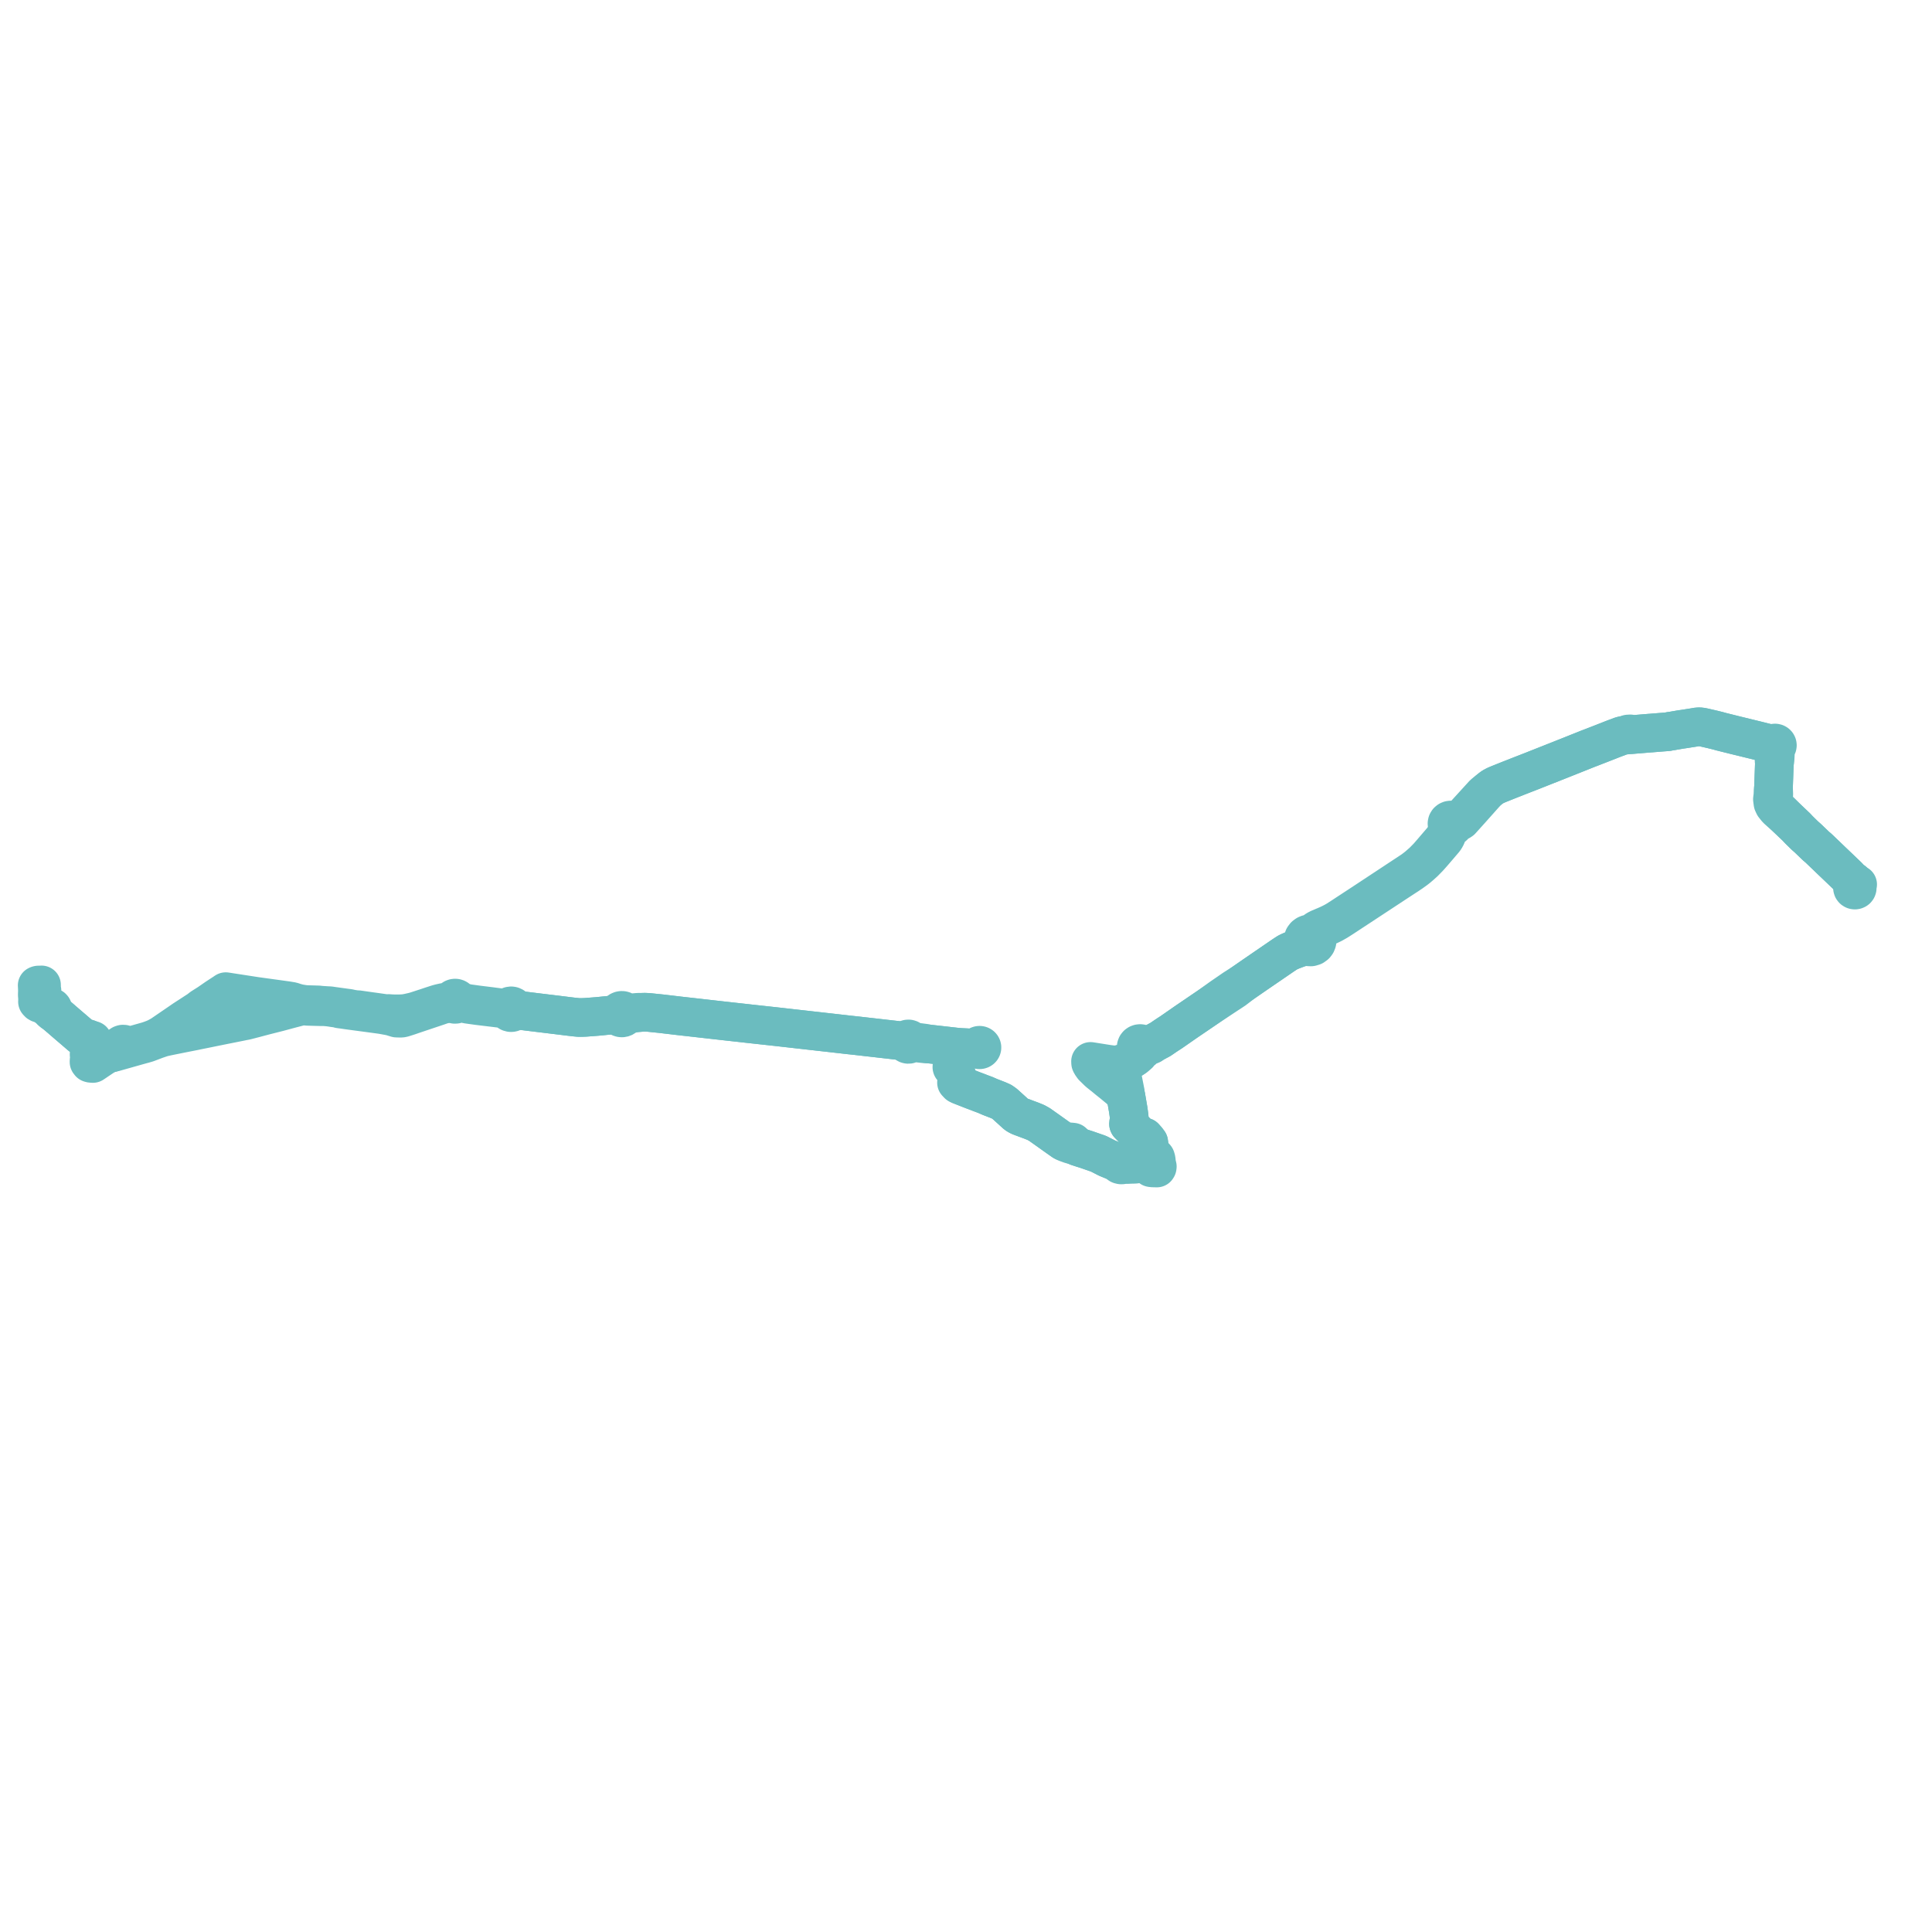     
<svg width="1039.529" height="1039.529" version="1.1"
     xmlns="http://www.w3.org/2000/svg">

  <title>Plan de ligne</title>
  <desc>Du 2024-01-29 au 2024-08-25</desc>

<path d='M 997.17 474.138 L 996.204 473.861 L 995.963 473.507 L 995.479 472.853 L 994.903 472.181 L 994.232 471.465 L 989.687 467.107 L 985.381 463.003 L 982.429 460.154 L 981.394 459.174 L 980.496 458.313 L 978.457 456.357 L 977.764 455.777 L 977.095 455.201 L 974.902 453.098 L 973.884 452.117 L 973.382 451.634 L 973.068 451.331 L 972.502 450.808 L 971.672 450.074 L 971.148 449.609 L 970.824 449.302 L 970.484 448.968 L 968.676 447.194 L 967.95 446.485 L 967.608 446.121 L 966.576 445.008 L 962.009 440.672 L 961.665 440.346 L 961.066 439.736 L 958.763 437.396 L 956.441 435.153 L 955.849 434.551 L 955.458 434.048 L 954.984 433.364 L 954.66 432.689 L 954.437 432.146 L 954.3 431.628 L 954.144 430.83 L 954.141 430.584 L 954.113 430.1 L 954.151 429.572 L 954.322 428.507 L 954.407 427.386 L 954.304 424.937 L 954.252 423.703 L 954.291 422.591 L 954.696 411.205 L 954.714 410.708 L 954.739 410.072 L 954.997 409.368 L 955.098 408.436 L 955.149 407.462 L 955.259 405.404 L 955.374 403.272 L 955.385 402.859 L 955.527 402.445 L 955.752 402.03 L 956.075 401.745 L 956.277 401.376 L 956.316 401.145 L 956.337 401.017 L 956.283 400.658 L 956.118 400.33 L 955.858 400.06 L 955.525 399.873 L 955.316 399.828 L 955.096 399.78 L 954.659 399.824 L 954.261 400.001 L 954.131 400.098 L 952.996 400.097 L 950.897 399.818 L 950.779 399.789 L 947.221 398.893 L 944.285 398.159 L 943.559 397.99 L 940.999 397.364 L 935.014 395.899 L 934.27 395.725 L 928.636 394.316 L 927.119 393.941 L 926.201 393.714 L 925.059 393.394 L 924.27 393.178 L 921.557 392.505 L 921.186 392.418 L 916.745 391.399 L 915.161 391.089 L 914.348 391.064 L 913.376 391.076 L 911.379 391.424 L 909.008 391.793 L 905.755 392.3 L 904.513 392.471 L 903.942 392.565 L 900.454 393.163 L 899.732 393.292 L 899.258 393.362 L 898.944 393.388 L 898.421 393.462 L 897.708 393.652 L 897.074 393.744 L 896.927 393.755 L 894.018 393.968 L 892.178 394.116 L 888.305 394.426 L 887.608 394.47 L 883.838 394.781 L 879.595 395.129 L 877.588 395.308 L 877.164 394.862 L 876.634 394.897 L 875.977 394.94 L 875.33 395.485 L 874.804 395.51 L 873.501 395.679 L 872.294 395.956 L 871.11 396.41 L 870.381 396.69 L 868.91 397.226 L 866.626 398.108 L 865.789 398.447 L 861.331 400.191 L 855.473 402.466 L 855.099 402.592 L 845.039 406.609 L 844.036 407.007 L 843.508 407.224 L 843.073 407.397 L 842.293 407.695 L 841.702 407.932 L 840.885 408.261 L 836.343 410.059 L 824.145 414.889 L 816.236 417.969 L 815.233 418.376 L 812.11 419.594 L 806.394 421.882 L 805.484 422.266 L 804.735 422.583 L 803.528 423.224 L 803.154 423.423 L 802.199 424.114 L 800.345 425.604 L 798.24 427.261 L 794.107 431.793 L 792.891 433.128 L 789.99 436.309 L 788.765 437.652 L 785.657 441.062 L 784.572 441.62 L 783.449 441.937 L 782.199 441.894 L 781.757 441.53 L 781.222 441.297 L 780.639 441.214 L 780.055 441.289 L 779.516 441.514 L 779.015 441.932 L 778.685 442.479 L 778.56 443.095 L 778.605 443.542 L 778.76 443.968 L 779.017 444.348 L 778.994 445.487 L 778.123 448.233 L 777.417 449.911 L 776.897 450.821 L 776.364 451.581 L 775.946 452.068 L 771.762 456.946 L 770.236 458.729 L 768.172 461.09 L 765.637 463.663 L 762.99 465.99 L 761.61 467.089 L 760.176 468.176 L 757.082 470.229 L 756.369 470.695 L 754.849 471.691 L 752.676 473.127 L 750.332 474.675 L 733.742 485.618 L 724.484 491.686 L 723.229 492.512 L 722.029 493.301 L 719.14 495.152 L 717.415 496.132 L 714.944 497.358 L 709.826 499.543 L 708.881 500.012 L 707.859 500.643 L 707.282 501.118 L 706.184 502.198 L 705.594 502.499 L 705.111 502.445 L 704.375 502.473 L 703.659 502.633 L 702.989 502.918 L 702.154 503.53 L 701.488 504.412 L 701.138 505.44 L 701.106 506.29 L 701.291 507.123 L 700.939 507.971 L 700.374 508.695 L 699.606 509.232 L 697.527 510.525 L 695.113 511.449 L 693.673 512.073 L 692.609 512.62 L 691.897 513.085 L 690.798 513.805 L 689.848 514.447 L 686.282 516.891 L 675.609 524.207 L 670.953 527.423 L 668.987 528.78 L 664.117 531.884 L 663.737 532.134 L 660.533 534.344 L 658.032 536.059 L 657.282 536.574 L 649.88 541.89 L 648.904 542.551 L 643.881 545.972 L 642.718 546.763 L 639.318 549.074 L 638.326 549.747 L 632.19 554.012 L 630.314 555.316 L 628.412 556.551 L 627.079 557.431 L 626.126 558.084 L 624.366 559.29 L 620.689 561.252 L 617.944 562.212 L 616.906 562.374 L 616.198 562.484 L 615.212 562.353 L 614.967 562.072 L 614.538 561.758 L 614.038 561.555 L 613.499 561.478 L 612.951 561.532 L 612.436 561.717 L 611.96 562.045 L 611.833 562.203 L 611.573 562.526 L 611.359 563.092 L 611.337 563.693 L 611.511 564.277 L 611.866 564.786 L 612.369 565.17 L 612.316 566.499 L 611.772 567.439 L 611.391 567.777 L 609.884 569.112 L 609.01 569.826 L 608.138 570.414 L 606.708 571.183 L 604.499 572.092 L 602.534 572.684 L 601.265 572.896 L 598.816 572.941 L 595.906 572.55 L 593.873 572.228 L 588.508 571.376 L 587.573 571.227 L 586.767 571.099 L 586.814 571.939 L 587.091 572.526 L 587.137 572.625 L 587.295 572.848 L 588.105 573.998 L 589.636 575.491 L 590.672 576.502 L 591.411 577.166 L 594.038 579.246 L 596.174 581.018 L 598.281 582.687 L 599.241 583.481 L 600.857 584.816 L 601.262 585.146 L 602.41 586.079 L 603.957 587.64 L 604.217 587.866 L 604.558 588.163 L 605.125 588.656 L 605.481 588.904 L 605.841 589.956 L 605.939 590.67 L 606.053 591.303 L 606.346 593.013 L 607.038 597.052 L 607.093 597.385 L 607.41 599.707 L 607.445 599.973 L 607.536 600.658 L 607.654 602.095 L 607.518 602.814 L 607.386 603.513 L 607.208 604.481 L 607.206 604.752 L 607.311 604.982 L 609.901 607.616 L 610.397 608.067 L 610.96 608.58 L 611.226 608.891 L 611.461 609.166 L 612.49 611.728 L 614.736 611.79 L 615.82 611.841 L 617.087 613.272 L 617.596 613.95 L 618.076 614.589 L 618.189 615.444 L 618.371 616.832 L 618.392 617.686 L 618.398 617.927 L 618.409 618.421 L 618.442 619.778 L 618.451 620.252 L 618.47 620.983 L 618.142 621.68 L 617.993 623.946 L 617.628 624.935 L 617.371 625.368 L 616.962 625.732 L 616.389 625.919 L 615.74 626.111 L 615.283 626.104 L 614.329 626.09 L 613.311 626.164 L 610.952 626.337 L 609.747 626.375 L 609.396 626.373 L 607.13 626.444 L 605.207 626.143 L 603.877 626.211 L 603.357 626.156 L 603.271 626.004 L 602.861 625.892 L 602.42 625.846 L 601.929 625.61 L 600.918 625.309 L 596.13 623.312 L 595.616 623.098 L 594.23 622.389 L 593.671 622.102 L 591.057 620.765 L 589.77 620.319 L 584.73 618.573 L 581.287 617.47 L 580.672 617.266 L 579.414 616.85 L 578.983 616.634 L 578.514 616.127 L 578.123 615.327 L 577.276 614.544 L 576.087 614.417 L 574.966 614.395 L 574.598 614.388 L 572.981 614.196 L 572.008 614.045 L 571.344 613.572 L 568.7 611.711 L 567.766 611.046 L 565.106 609.151 L 563.831 608.242 L 562.792 607.506 L 559.684 605.301 L 559.332 605.051 L 557.443 604.001 L 556.044 603.423 L 555.422 603.166 L 554.296 602.736 L 551.076 601.543 L 550.492 601.305 L 549.912 601.115 L 548.533 600.573 L 547.42 599.968 L 546.661 599.453 L 545.943 598.78 L 543.287 596.372 L 541.522 594.772 L 540.594 593.93 L 539.868 593.411 L 538.993 592.794 L 536.997 591.914 L 534.744 591.031 L 532.666 590.234 L 530.178 589.143 L 527.445 588.127 L 526.485 587.741 L 523.365 586.572 L 522.834 586.363 L 520.054 585.273 L 517.222 584.163 L 516.926 584.048 L 516.113 582.777 L 515.375 580.602 L 514.549 578.165 L 514.356 577.592 L 514.117 576.882 L 513.982 576.481 L 513.583 575.295 L 513.166 574.496 L 513.263 574.353 L 513.309 574.19 L 513.297 574.021 L 513.23 573.863 L 513.113 573.734 L 512.96 573.645 L 513.573 572.527 L 514.458 570.978 L 514.706 570.544 L 516.662 567.115 L 517.483 565.528 L 517.651 565.232 L 518.04 564.457 L 518.109 564.28 L 518.19 564.073 L 518.238 563.95 L 521.632 564.284 L 522.974 564.346 L 525.589 564.281 L 525.964 564.294 L 526.168 564.517 L 526.424 564.688 L 526.715 564.796 L 527.027 564.836 L 527.339 564.807 L 527.562 564.732 L 527.635 564.707 L 527.896 564.544 L 528.108 564.329 L 528.259 564.072 L 528.34 563.789 L 528.345 563.495 L 528.275 563.21 L 528.134 562.948 L 527.93 562.725 L 527.675 562.555 L 527.383 562.446 L 527.072 562.405 L 526.759 562.436 L 526.464 562.535 L 526.202 562.697 L 525.99 562.913 L 525.839 563.17 L 525.758 563.454 L 524.78 563.886 L 522.719 564.019 L 519.823 563.642 L 518.423 563.544 L 517.352 563.529 L 516.644 563.518 L 515.608 563.503 L 509.298 562.788 L 507.31 562.563 L 499.694 561.701 L 498.116 561.388 L 497.329 561.248 L 496.889 561.189 L 494.423 560.867 L 492.666 560.633 L 491.155 560.345 L 491.002 560.268 L 490.182 559.85 L 489.889 559.449 L 489.473 559.159 L 488.978 559.011 L 488.381 559.036 L 487.838 559.267 L 487.496 559.576 L 486.627 559.86 L 486.492 559.912 L 483.82 559.888 L 482.979 559.792 L 475.69 558.961 L 460.837 557.267 L 456.927 556.846 L 452.341 556.324 L 447.476 555.771 L 446.394 555.648 L 445.392 555.535 L 434.281 554.284 L 433.335 554.173 L 429.937 553.795 L 426.743 553.433 L 417.977 552.439 L 407.774 551.32 L 402.318 550.722 L 400.739 550.538 L 399.712 550.425 L 391.838 549.553 L 389.231 549.265 L 389.119 549.252 L 387.693 549.089 L 384.989 548.784 L 381.517 548.392 L 378.825 548.087 L 370.671 547.165 L 368.065 546.876 L 365.018 546.528 L 357.075 545.588 L 355.778 545.435 L 352.752 545.126 L 350.193 544.857 L 348.845 544.716 L 346.964 544.636 L 344.924 544.686 L 343.541 544.653 L 342.062 544.764 L 340.804 544.879 L 340.225 544.9 L 339.535 544.924 L 338.795 544.998 L 338.019 544.987 L 337.465 544.944 L 336.558 544.812 L 336.28 544.392 L 335.902 544.048 L 335.728 543.952 L 335.447 543.798 L 334.941 543.657 L 334.413 543.634 L 333.92 543.722 L 333.462 543.912 L 333.062 544.195 L 332.747 544.549 L 332.524 544.961 L 332.407 545.409 L 331.45 545.616 L 331.257 545.651 L 327.779 546.277 L 321.331 546.908 L 314.973 547.391 L 312.716 547.474 L 311.212 547.448 L 309.302 547.27 L 305.315 546.799 L 301.021 546.261 L 300.025 546.14 L 298.999 546.015 L 297.963 545.889 L 295.004 545.53 L 288.02 544.681 L 279.322 543.613 L 278.085 543.173 L 277.412 542.846 L 276.873 542.489 L 276.677 542.078 L 276.434 541.777 L 276.224 541.579 L 275.972 541.434 L 275.531 541.261 L 275.1 541.194 L 274.728 541.208 L 274.378 541.284 L 273.915 541.493 L 273.532 541.801 L 273.232 542.217 L 272.579 542.36 L 271.931 542.468 L 271.4 542.436 L 268.618 542.126 L 266.336 541.831 L 264.197 541.548 L 262.785 541.374 L 257.294 540.698 L 252.134 539.986 L 251.264 539.831 L 249.947 539.496 L 248.654 539.125 L 247.2 538.516 L 246.453 537.878 L 246.236 537.596 L 245.972 537.367 L 245.626 537.174 L 245.2 537.049 L 244.825 537.022 L 244.392 537.081 L 244.034 537.212 L 243.714 537.41 L 243.399 537.724 L 243.195 538.064 L 242.561 538.547 L 242.175 538.835 L 241.785 538.975 L 241.444 539.059 L 241.104 539.105 L 240.123 539.178 L 239.337 539.279 L 238.507 539.416 L 236.626 539.843 L 235.394 540.184 L 234.161 540.582 L 232.388 541.155 L 230.924 541.64 L 229.148 542.241 L 228.666 542.392 L 224.063 543.888 L 223.051 544.194 L 221.811 544.501 L 219.561 545.006 L 217.821 545.323 L 217.478 545.343 L 216.947 545.394 L 215.161 545.486 L 213.561 545.494 L 211.594 545.472 L 210.336 545.416 L 209.063 545.317 L 208.067 545.445 L 202.711 544.678 L 199.738 544.269 L 198.686 544.125 L 195.57 543.683 L 192.392 543.226 L 191.566 543.253 L 189.264 542.884 L 187.87 542.583 L 187.52 542.511 L 186.126 542.34 L 184.481 542.109 L 183.433 541.969 L 179.391 541.413 L 177.48 541.132 L 176.001 541.064 L 173.938 540.925 L 172.666 540.876 L 171.775 540.713 L 169.816 540.65 L 169.009 540.624 L 167.726 540.588 L 166.804 540.562 L 165.55 540.526 L 164.051 540.446 L 162.717 540.249 L 160.645 539.904 L 158.722 539.357 L 157.017 538.801 L 154.884 538.453 L 154.361 538.367 L 151.108 537.916 L 149.818 537.738 L 146.92 537.338 L 146.745 537.314 L 145.752 537.178 L 141.112 536.538 L 138.52 536.181 L 137.902 536.096 L 136.016 535.805 L 129.132 534.745 L 125.44 534.177 L 123.456 533.872 L 123.107 533.815 L 122.799 533.768 L 121.466 533.565 L 120.878 533.966 L 120.65 534.122 L 116.425 536.885 L 115.986 537.19 L 114.377 538.304 L 112.225 539.793 L 108.54 542.123 L 107.055 543.289 L 106.769 543.483 L 99.053 548.493 L 98.185 549.083 L 97.374 549.646 L 93.251 552.467 L 89.251 555.205 L 87.307 556.535 L 87.014 556.745 L 86.817 556.857 L 86.234 557.188 L 85.505 557.603 L 84.197 558.303 L 82.861 558.893 L 81.285 559.488 L 80.341 559.826 L 79.407 560.13 L 78.087 560.51 L 71.669 562.32 L 69.76 562.78 L 69.007 562.76 L 68.148 562.481 L 67.756 562.238 L 67.242 561.977 L 66.887 561.863 L 66.608 561.812 L 66.359 561.779 L 66.075 561.788 L 65.73 561.882 L 65.426 561.997 L 63.353 563.41 L 62.444 564.355 L 61.837 565.017 L 61.261 565.503 L 60.651 566.038 L 59.977 566.513 L 58.601 566.91 L 57.526 567.221 L 57.054 567.441 L 55.667 568.387 L 55.365 568.59 L 52.919 570.23 L 51.98 570.863 L 49.97 572.219 L 48.797 572.117 L 48.324 571.971 L 48.09 571.711 L 47.897 571.414 L 47.899 570.8 L 48.168 568.712 L 48.233 568.209 L 47.937 567.408 L 47.993 566.492 L 48.367 563.621 L 48.55 562.219 L 48.887 561.69 L 49.024 561.128 L 49.143 560.846 L 48.934 560.348 L 48.842 560.165 L 48.742 559.965 L 48.442 559.463 L 48.052 559.212 L 47.669 559.035 L 45.534 558.375 L 44.792 558.112 L 44.053 557.789 L 43.495 557.338 L 43.125 557.04 L 42.437 556.45 L 39.331 553.777 L 37.174 551.936 L 34.331 549.491 L 33.72 548.965 L 33.169 548.47 L 32.853 548.197 L 31.931 547.41 L 29.657 545.494 L 29.261 545.16 L 29.084 545.011 L 28.696 544.39 L 28.573 544.115 L 28.536 543.716 L 28.503 543.199 L 28.46 542.809 L 28.41 542.552 L 28.323 542.396 L 28.193 542.251 L 28.104 542.152 L 27.83 541.991 L 27.337 541.783 L 27.065 541.705 L 26.705 541.66 L 26.334 541.633 L 26.124 541.636 L 25.823 541.614 L 25.17 541.616 L 24.691 541.199 L 24.349 540.902 L 23.678 540.245 L 23.504 539.775 L 23.212 539.534 L 22.954 539.331 L 22.698 539.198 L 22.462 539.108 L 22.621 538.754 L 22.64 538.455 L 22.669 537.572 L 22.674 537.076 L 22.695 535.13 L 22.702 534.707 L 22.582 533.981 L 22.601 533.097 L 22.381 532.661 L 22.375 532.287 L 22.371 532.022 L 22.367 531.673 L 22.372 531.476 L 22.357 531.041 L 22.354 530.83 L 22.342 529.936 L 21.62 530.006 L 20.692 529.986 L 20.329 530.066 L 20 530.216 L 20.03 530.491 L 20.037 530.68 L 20.066 531.146 L 20.065 531.325 L 20.085 531.838 L 20.099 532.252 L 20.151 533.764 L 20.167 535.215' fill='transparent' stroke='#6bbcbf' stroke-linecap='round' stroke-linejoin='round' stroke-width='20.791'/><path d='M 20.167 535.215 L 20.179 536.301 L 20.181 536.478 L 20.184 536.801 L 20.192 537.314 L 20.205 538.268 L 20.195 538.437 L 20.159 538.958 L 20.545 539.434 L 20.661 539.534 L 20.741 539.604 L 20.858 539.686 L 21.486 539.975 L 22.143 540.152 L 22.738 540.2 L 23.116 540.239 L 23.358 540.252 L 23.678 540.245 L 24.349 540.902 L 24.57 541.094 L 25.17 541.616 L 25.503 542.092 L 26.855 543.069 L 27.116 543.43 L 27.426 543.861 L 27.702 544.112 L 28.321 544.618 L 29.084 545.011 L 31.095 546.706 L 31.931 547.41 L 32.853 548.197 L 33.169 548.47 L 33.72 548.965 L 37.174 551.936 L 38.549 553.11 L 39.331 553.777 L 42.437 556.45 L 43.125 557.04 L 44.053 557.789 L 44.792 558.112 L 45.534 558.375 L 47.072 558.851 L 47.669 559.035 L 48.052 559.212 L 48.442 559.463 L 48.906 559.515 L 49.275 559.636 L 49.838 559.749 L 49.862 560.101 L 49.812 560.525 L 49.717 561.101 L 49.459 561.718 L 49.277 562.53 L 49.211 562.964 L 48.765 565.887 L 48.784 566.276 L 48.956 566.707 L 49.181 566.955 L 49.927 567.363 L 51.282 567.371 L 52.715 567.4 L 54.216 567.43 L 55.116 567.448 L 55.49 567.446 L 57.054 567.441 L 57.526 567.221 L 59.977 566.513 L 61.449 566.188 L 61.83 566.091 L 62.551 565.888 L 63.049 565.743 L 66.121 564.876 L 67.662 564.441 L 71.964 563.227 L 75.431 562.248 L 77.425 561.711 L 78.387 561.428 L 79.172 561.201 L 84.221 559.295 L 85.172 558.971 L 85.894 558.725 L 86.136 558.643 L 87 558.351 L 87.333 558.261 L 88.046 558.068 L 90.749 557.483 L 98.61 555.901 L 99.082 555.807 L 99.657 555.694 L 102.319 555.171 L 104.701 554.703 L 105.876 554.447 L 111.229 553.372 L 113.11 552.984 L 113.895 552.823 L 118.882 551.812 L 119.512 551.685 L 124.04 550.784 L 124.677 550.656 L 128.52 549.885 L 130.941 549.392 L 131.099 549.362 L 131.544 549.278 L 131.916 549.213 L 132.571 549.07 L 137.437 547.809 L 138.149 547.613 L 142.216 546.537 L 144.993 545.833 L 145.663 545.663 L 146.398 545.477 L 146.64 545.415 L 149.862 544.598 L 152.286 543.944 L 152.613 543.856 L 155.002 543.212 L 155.556 543.062 L 156.046 542.93 L 157.723 542.492 L 160.774 541.695 L 161.867 541.431 L 162.35 541.354 L 162.881 541.338 L 164.065 541.329 L 165.369 541.467 L 166.631 541.505 L 167.553 541.533 L 168.824 541.571 L 172.681 541.666 L 173.161 541.661 L 173.747 541.654 L 174.75 541.696 L 176.5 541.842 L 178.011 542.032 L 179.256 542.235 L 180.541 542.398 L 181.834 542.594 L 182.59 542.856 L 184.346 543.083 L 186.776 543.436 L 187.522 543.543 L 196.831 544.79 L 199.224 545.111 L 205.399 545.949 L 208.869 546.583 L 209.879 546.779 L 210.793 546.994 L 211.812 547.32 L 213.374 547.798 L 215.297 547.855 L 215.866 547.85 L 216.575 547.746 L 217.766 547.383 L 218.279 547.221 L 219.55 546.813 L 220.266 546.581 L 222.509 545.807 L 223.995 545.309 L 224.496 545.141 L 229.184 543.566 L 235.622 541.408 L 236.384 541.138 L 238.014 540.596 L 238.195 540.536 L 238.73 540.379 L 239.285 540.253 L 239.981 540.173 L 240.952 540.096 L 241.607 540.023 L 242.324 539.845 L 242.853 539.825 L 243.45 539.773 L 243.795 540.083 L 244.215 540.298 L 244.68 540.403 L 245.308 540.363 L 245.884 540.126 L 246.143 539.93 L 246.36 539.692 L 247.024 539.536 L 247.481 539.464 L 247.837 539.482 L 248.198 539.559 L 251.462 540.339 L 253.902 540.678 L 257.232 541.141 L 270.431 542.733 L 271.302 542.838 L 271.84 542.987 L 272.285 543.132 L 273.108 543.527 L 273.262 543.884 L 273.492 544.202 L 273.788 544.468 L 274.107 544.657 L 274.459 544.785 L 274.831 544.849 L 275.257 544.838 L 275.671 544.743 L 276.053 544.566 L 276.386 544.317 L 276.652 544.006 L 277.719 543.764 L 279.322 543.613 L 283.65 544.144 L 288.02 544.681 L 297.963 545.889 L 298.999 546.015 L 300.025 546.14 L 301.021 546.261 L 305.315 546.799 L 309.302 547.27 L 311.212 547.448 L 312.716 547.474 L 314.973 547.391 L 321.331 546.908 L 323.705 546.676 L 327.779 546.277 L 331.5 546.348 L 332.62 546.578 L 332.889 546.963 L 333.243 547.283 L 333.666 547.52 L 334.135 547.663 L 334.625 547.704 L 335.021 547.661 L 335.402 547.552 L 335.756 547.38 L 336.07 547.152 L 336.488 546.649 L 336.716 546.123 L 337.541 545.74 L 338.158 545.585 L 339.642 545.387 L 339.915 545.347 L 341.965 545.115 L 343.585 544.946 L 344.924 544.686 L 346.964 544.636 L 348.845 544.716 L 349.635 544.799 L 352.752 545.126 L 355.778 545.435 L 365.018 546.528 L 368.065 546.876 L 370.671 547.165 L 378.825 548.087 L 381.517 548.392 L 383.669 548.635 L 384.989 548.784 L 387.693 549.089 L 389.119 549.252 L 389.231 549.265 L 391.838 549.553 L 399.712 550.425 L 400.739 550.538 L 402.318 550.722 L 407.774 551.32 L 413.145 551.909 L 417.977 552.439 L 429.937 553.795 L 433.335 554.173 L 434.281 554.284 L 445.392 555.535 L 446.394 555.648 L 447.476 555.771 L 452.808 556.377 L 456.927 556.846 L 460.837 557.267 L 475.69 558.961 L 480.183 559.473 L 483.82 559.888 L 484.786 560.193 L 486.413 560.484 L 486.592 560.575 L 487.235 560.867 L 487.427 561.263 L 487.663 561.513 L 487.734 561.589 L 488.109 561.808 L 488.534 561.921 L 488.828 561.934 L 489.119 561.894 L 489.559 561.727 L 489.926 561.446 L 490.141 561.157 L 490.452 561.046 L 490.885 560.946 L 491.022 560.917 L 491.713 560.945 L 492.644 561.051 L 494.356 561.287 L 496.837 561.561 L 498.086 561.696 L 499.694 561.701 L 507.31 562.563 L 508.318 562.677 L 515.608 563.503 L 518.238 563.95 L 518.19 564.073 L 518.109 564.28 L 518.04 564.457 L 517.651 565.232 L 517.483 565.528 L 516.662 567.115 L 516.342 567.677 L 514.458 570.978 L 513.573 572.527 L 513.441 572.768 L 512.96 573.645 L 512.765 573.604 L 512.567 573.627 L 512.39 573.712 L 512.254 573.848 L 512.176 574.02 L 512.17 574.142 L 512.166 574.206 L 512.219 574.373 L 512.328 574.516 L 512.478 574.618 L 512.657 574.67 L 512.845 574.666 L 513.02 574.605 L 513.166 574.496 L 513.583 575.295 L 513.982 576.481 L 514.117 576.882 L 514.356 577.592 L 514.549 578.165 L 514.71 578.638 L 515.375 580.602 L 515.449 581.588 L 515.37 581.85 L 515.243 582.271 L 514.646 582.502 L 515.068 582.945 L 515.155 583.038 L 515.559 583.471 L 515.79 583.597 L 516.926 584.048 L 517.222 584.163 L 517.431 584.246 L 522.834 586.363 L 523.365 586.572 L 526.485 587.741 L 527.445 588.127 L 530.178 589.143 L 532.165 590.014 L 532.666 590.234 L 534.744 591.031 L 536.997 591.914 L 538.993 592.794 L 539.868 593.411 L 540.594 593.93 L 541.522 594.772 L 545.943 598.78 L 546.661 599.453 L 547.42 599.968 L 548.533 600.573 L 549.912 601.115 L 550.492 601.305 L 551.076 601.543 L 554.296 602.736 L 555.422 603.166 L 556.044 603.423 L 556.916 603.783 L 557.443 604.001 L 559.332 605.051 L 559.684 605.301 L 562.792 607.506 L 563.831 608.242 L 567.766 611.046 L 568.7 611.711 L 571.344 613.572 L 572.008 614.045 L 573.278 614.758 L 574.364 615.149 L 574.895 615.34 L 576.03 615.75 L 577.298 616.075 L 577.935 616.145 L 578.514 616.127 L 578.983 616.634 L 579.414 616.85 L 581.287 617.47 L 584.73 618.573 L 589.77 620.319 L 591.057 620.765 L 593.671 622.102 L 594.23 622.389 L 595.616 623.098 L 596.522 623.476 L 600.918 625.309 L 601.701 625.907 L 602.027 626.214 L 602.042 626.269 L 602.118 626.369 L 602.412 626.599 L 602.591 626.658 L 602.8 626.726 L 603.196 626.8 L 603.336 626.753 L 603.365 626.711 L 603.656 626.793 L 603.914 626.7 L 604.375 626.565 L 605.548 626.565 L 606.474 626.54 L 607.13 626.444 L 608.618 626.397 L 609.396 626.373 L 609.747 626.375 L 610.952 626.337 L 614.329 626.09 L 615.283 626.104 L 615.74 626.111 L 617.61 626.372 L 618.216 626.599 L 618.677 627.192 L 618.997 627.982 L 619.278 628.287 L 619.888 628.4 L 620.876 628.425 L 622.428 628.465 L 622.643 628.114 L 622.709 627.648 L 622.551 627.022 L 622.29 625.852 L 622.198 624.902 L 622.122 624.115 L 621.93 623.284 L 621.786 622.879 L 621.566 622.601 L 619.613 621.802 L 619.136 621.46 L 618.47 620.983 L 618.451 620.252 L 618.442 619.778 L 618.436 619.555 L 618.409 618.421 L 618.392 617.686 L 618.371 616.832 L 618.189 615.444 L 618.076 614.589 L 617.087 613.272 L 615.82 611.841 L 614.736 611.79 L 612.49 611.728 L 612.025 610.569 L 611.461 609.166 L 611.226 608.891 L 610.96 608.58 L 609.901 607.616 L 607.311 604.982 L 607.206 604.752 L 607.208 604.481 L 607.386 603.513 L 607.478 603.027 L 607.654 602.095 L 607.536 600.658 L 607.445 599.973 L 607.41 599.707 L 607.093 597.385 L 607.038 597.052 L 606.402 593.336 L 606.053 591.303 L 605.939 590.67 L 605.841 589.956 L 605.481 588.904 L 605.125 588.656 L 605.479 587.563 L 605.391 587.161 L 602.619 573.115 L 602.534 572.684 L 602.534 572.684 L 604.082 572.217 L 604.499 572.092 L 606.708 571.183 L 608.138 570.414 L 609.01 569.826 L 610.133 569.231 L 611.136 568.489 L 612.641 567.171 L 613.604 565.438 L 614.033 565.367 L 614.438 565.216 L 614.902 564.908 L 615.262 564.496 L 615.428 564.184 L 615.533 563.851 L 616.253 563.226 L 616.999 563.018 L 618.216 562.679 L 619.502 562.159 L 620.689 561.252 L 624.366 559.29 L 627.079 557.431 L 628.412 556.551 L 628.635 556.407 L 630.314 555.316 L 638.326 549.747 L 639.318 549.074 L 642.718 546.763 L 643.881 545.972 L 644.539 545.524 L 648.904 542.551 L 649.88 541.89 L 653.858 539.281 L 659.669 535.437 L 661.073 534.509 L 661.337 534.356 L 664.137 532.503 L 668.987 528.78 L 669.837 528.193 L 670.953 527.423 L 675.609 524.207 L 689.848 514.447 L 690.798 513.805 L 691.28 513.49 L 691.897 513.085 L 692.609 512.62 L 693.673 512.073 L 695.113 511.449 L 697.527 510.525 L 699.932 509.77 L 701.953 509.152 L 703.066 509.101 L 703.56 509.313 L 704.082 509.458 L 705.402 509.509 L 706.661 509.136 L 707.704 508.39 L 708.276 507.627 L 708.617 506.752 L 708.701 505.824 L 708.409 504.615 L 707.965 503.887 L 707.867 503.093 L 707.906 502.527 L 708.051 502.063 L 708.36 501.504 L 708.835 501.052 L 709.568 500.498 L 710.205 500.125 L 710.917 499.77 L 712.164 499.27 L 714.695 498.197 L 717.114 497.033 L 718.082 496.487 L 719.544 495.661 L 722.488 493.781 L 743.19 480.173 L 750.971 475.058 L 755.672 471.979 L 757.547 470.767 L 758.237 470.292 L 759.451 469.479 L 761.608 467.927 L 762.887 466.932 L 764.386 465.654 L 766.248 463.985 L 768.779 461.405 L 770.629 459.322 L 772.836 456.764 L 777.131 451.733 L 777.929 450.497 L 778.381 449.469 L 778.804 448.396 L 779.41 446.494 L 779.554 446.199 L 779.792 445.815 L 780.446 445.057 L 780.997 445.032 L 781.522 444.873 L 781.879 444.668 L 782.184 444.401 L 782.497 443.948 L 782.665 443.432 L 783.716 442.723 L 785.261 442.039 L 786.228 441.391 L 790.057 437.138 L 791.162 435.912 L 800.345 425.604 L 802.199 424.114 L 803.154 423.423 L 803.528 423.224 L 804.735 422.583 L 806.394 421.882 L 812.11 419.594 L 815.233 418.376 L 816.236 417.969 L 822.734 415.439 L 824.145 414.889 L 840.885 408.261 L 841.702 407.932 L 842.293 407.695 L 843.073 407.397 L 843.508 407.224 L 844.036 407.007 L 845.039 406.609 L 855.099 402.592 L 855.473 402.466 L 858.986 401.101 L 861.331 400.191 L 865.789 398.447 L 866.626 398.108 L 868.91 397.226 L 870.381 396.69 L 872.294 395.956 L 873.501 395.679 L 874.804 395.51 L 875.33 395.485 L 876.497 395.384 L 877.588 395.308 L 879.595 395.129 L 880.412 395.062 L 883.838 394.781 L 887.608 394.47 L 888.305 394.426 L 894.018 393.968 L 896.927 393.755 L 897.074 393.744 L 897.708 393.652 L 898.421 393.462 L 898.944 393.388 L 899.258 393.362 L 899.732 393.292 L 900.454 393.163 L 903.942 392.565 L 904.513 392.471 L 905.755 392.3 L 908.287 391.905 L 909.008 391.793 L 911.379 391.424 L 913.376 391.076 L 914.348 391.064 L 915.161 391.089 L 916.745 391.399 L 921.186 392.418 L 921.557 392.505 L 924.27 393.178 L 925.059 393.394 L 926.201 393.714 L 927.119 393.941 L 928.636 394.316 L 934.27 395.725 L 935.014 395.899 L 939.308 396.95 L 940.999 397.364 L 943.559 397.99 L 944.285 398.159 L 947.221 398.893 L 950.897 399.818 L 952.234 400.239 L 952.896 400.473 L 953.777 401.426 L 953.935 401.711 L 954.168 401.949 L 954.398 402.85 L 954.479 403.866 L 954.567 407.21 L 954.57 408.342 L 954.561 409.351 L 954.739 410.072 L 954.714 410.708 L 954.696 411.205 L 954.552 415.251 L 954.252 423.703 L 954.063 424.941 L 954.03 425.157 L 953.974 426.721 L 953.952 427.345 L 953.877 428.41 L 953.768 429.237 L 953.661 430.04 L 953.949 432.17 L 954.372 433.075 L 954.531 433.416 L 956.076 435.341 L 958.572 437.575 L 961.03 439.777 L 961.665 440.346 L 961.968 440.633 L 966.576 445.008 L 967.302 445.791 L 967.608 446.121 L 967.95 446.485 L 968.676 447.194 L 970.484 448.968 L 970.824 449.302 L 971.148 449.609 L 971.672 450.074 L 972.502 450.808 L 973.068 451.331 L 973.382 451.634 L 974.902 453.098 L 975.522 453.693 L 977.095 455.201 L 977.764 455.777 L 978.457 456.357 L 980.496 458.313 L 981.394 459.174 L 982.429 460.154 L 984.052 461.721 L 985.381 463.003 L 989.687 467.107 L 994.232 471.465 L 994.487 471.737 L 994.903 472.181 L 995.479 472.853 L 995.963 473.507 L 996.091 473.696 L 996.204 473.861 L 996.674 474.644 L 996.73 475.134 L 996.82 475.477 L 996.904 475.813 L 996.962 476.147 L 996.962 476.33 L 996.938 476.583 L 996.844 477.244 L 996.778 477.425 L 996.755 477.718 L 996.746 477.841 L 996.869 478.243 L 997.133 478.581 L 997.505 478.814 L 997.682 478.872 L 998.046 478.914 L 998.409 478.858 L 998.739 478.709 L 998.914 478.578 L 999.158 478.272 L 999.287 477.911 L 999.287 477.763 L 999.287 477.529 L 999.159 477.168 L 999.002 476.948 L 998.797 476.767 L 999.031 476.486 L 999.43 476.007 L 999.529 475.888 L 998.456 475.248 L 997.17 474.138' fill='transparent' stroke='#6bbcbf' stroke-linecap='round' stroke-linejoin='round' stroke-width='20.791'/>
</svg>
